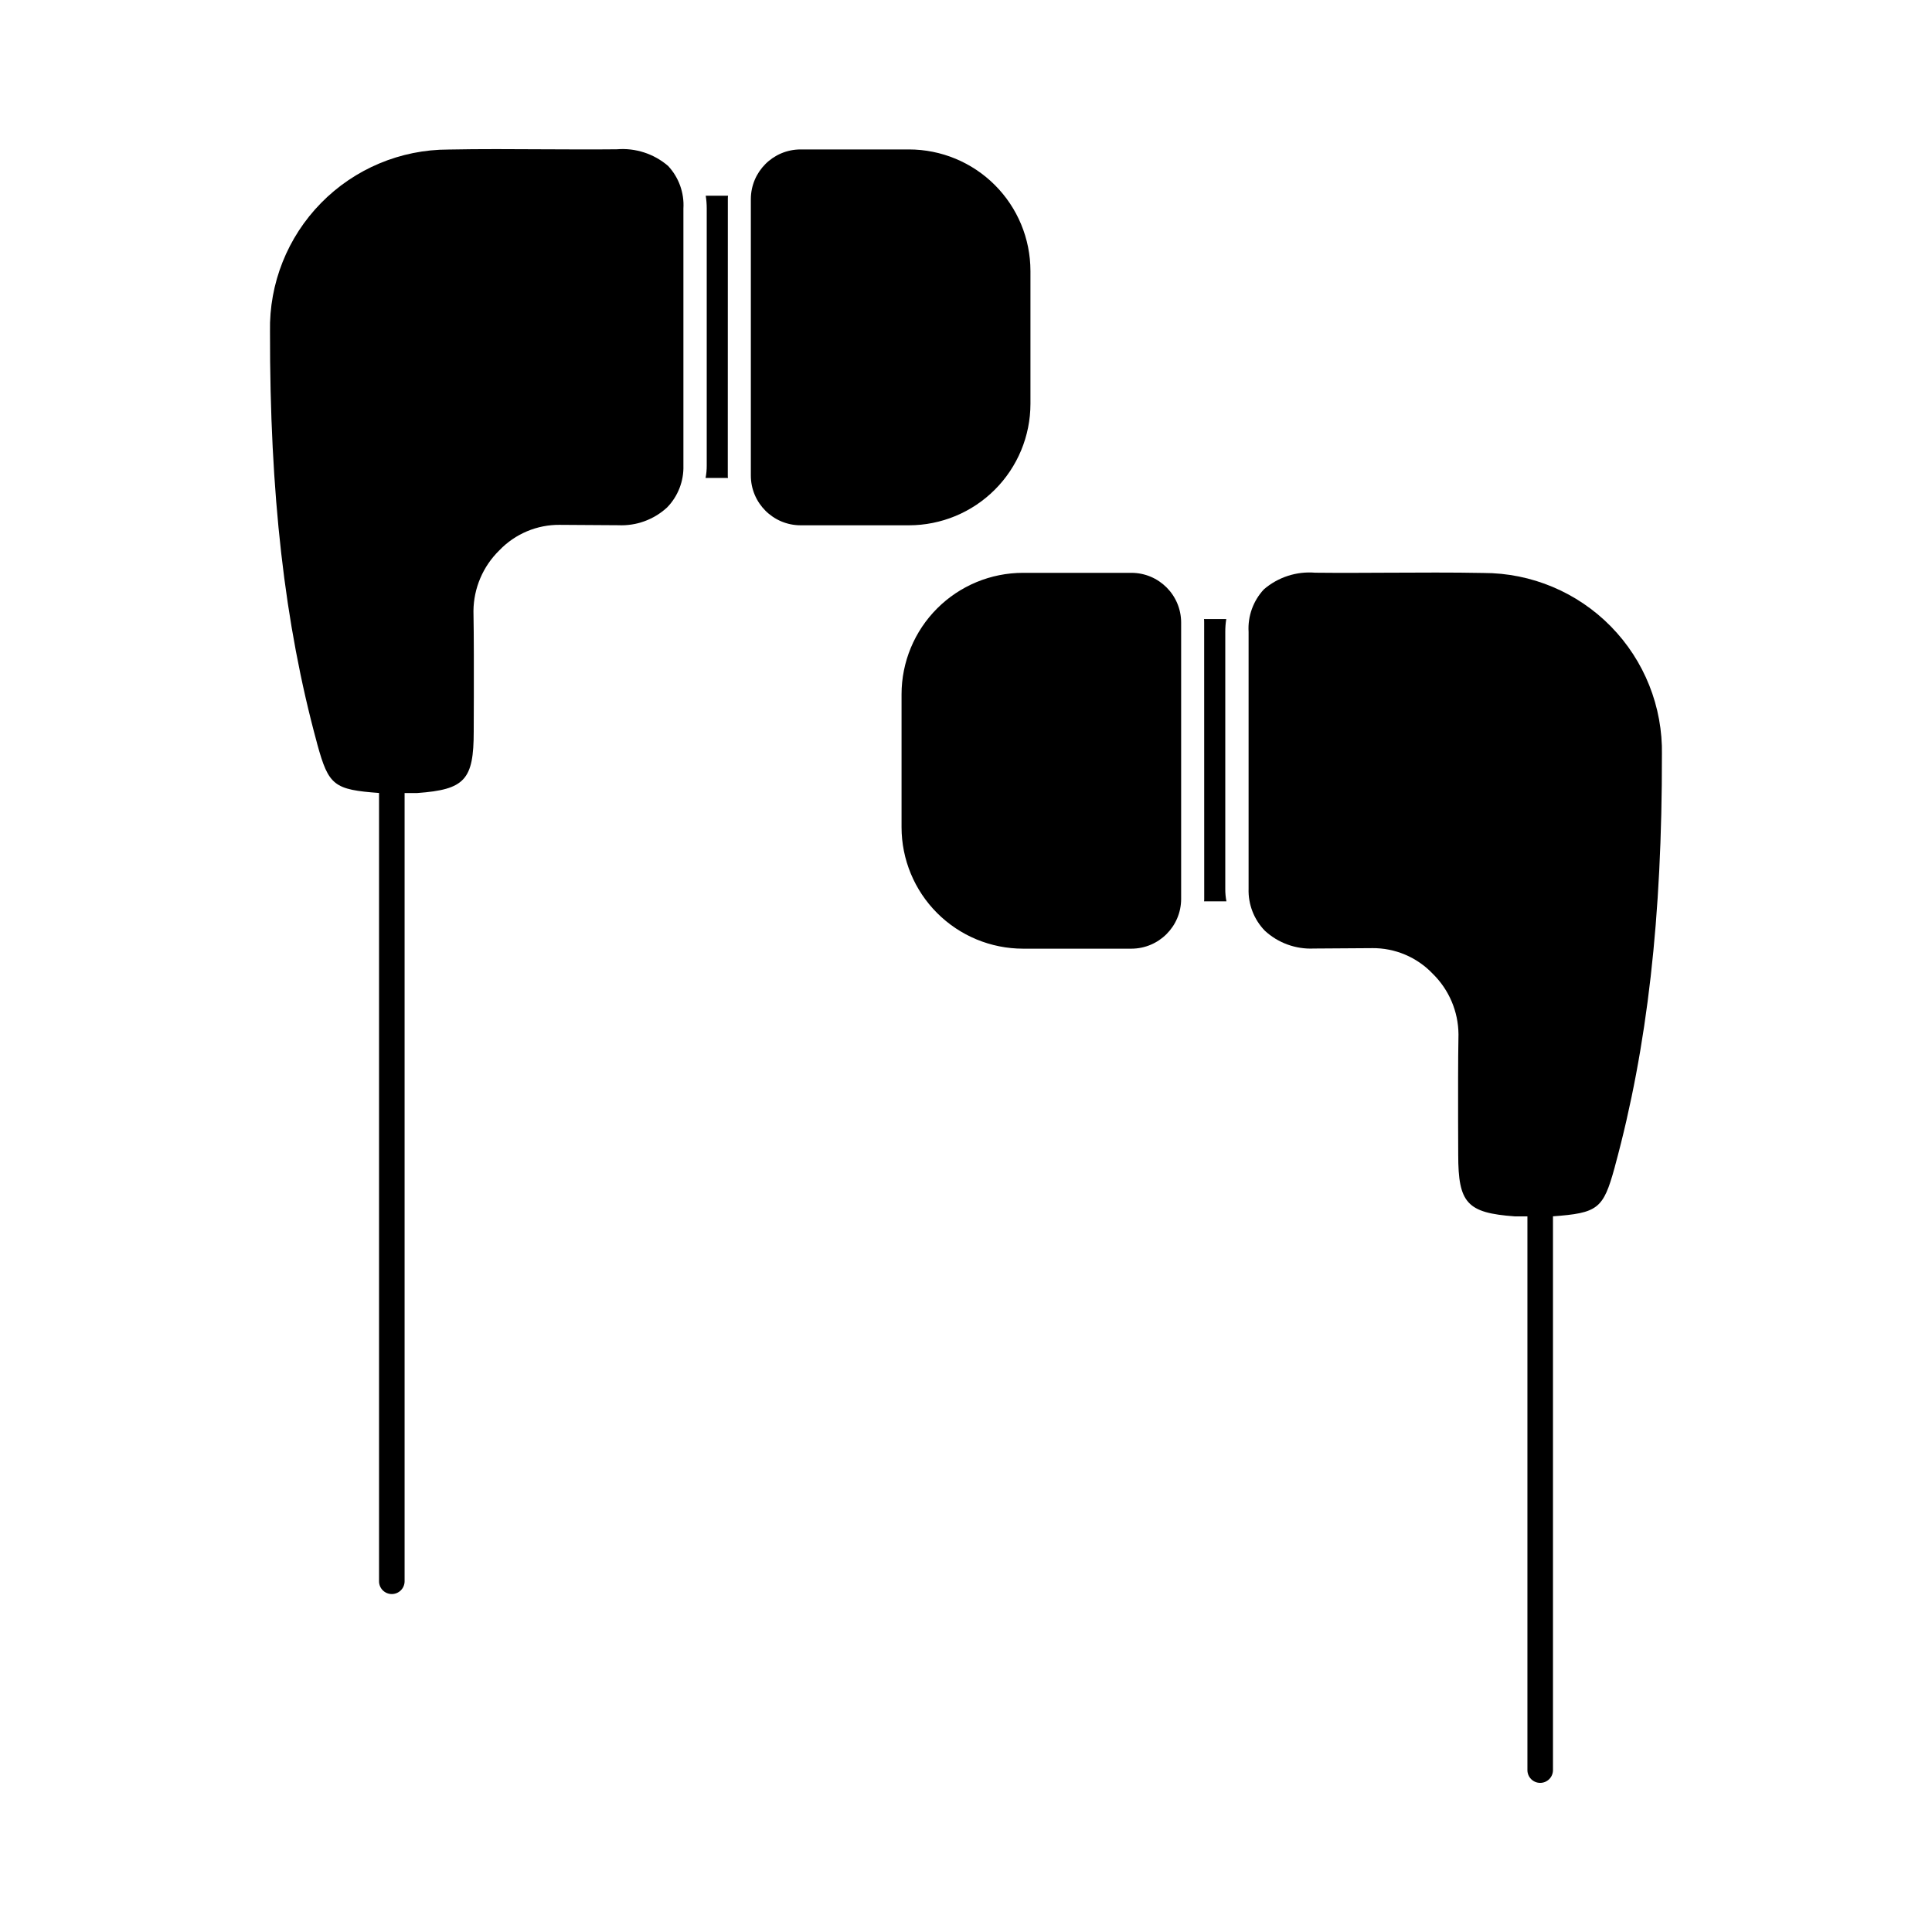 <?xml version="1.0" encoding="UTF-8"?>
<!-- Uploaded to: ICON Repo, www.iconrepo.com, Generator: ICON Repo Mixer Tools -->
<svg fill="#000000" width="800px" height="800px" version="1.1" viewBox="144 144 512 512" xmlns="http://www.w3.org/2000/svg">
 <g>
  <path d="m325.11 199.26v68.094c0.125 4.133-1.426 8.141-4.305 11.109-3.519 3.254-8.199 4.957-12.988 4.727h-0.098l-15.316-0.098v-0.004c-6.07-0.07-11.898 2.383-16.09 6.773-4.324 4.231-6.789 10.012-6.844 16.062 0.137 7.621 0.102 15.352 0.102 22.828l-0.031 9.113c0 12.809-2.363 15.383-14.957 16.297l-10-0.004c-12.094-0.883-13.48-1.969-16.496-12.906l-0.137-0.543c-8.539-31.371-12.465-65.961-12.398-108.88-0.246-12.699 4.629-24.961 13.523-34.027 8.895-9.066 21.066-14.176 33.766-14.172 8.453-0.172 16.973-0.109 25.242-0.066 6.473 0.031 12.906 0.066 19.379 0h-0.004c4.938-0.41 9.828 1.176 13.586 4.402 2.848 3.047 4.32 7.133 4.066 11.297z"/>
  <path d="m336.87 269.98c-0.004 0.227 0.008 0.453 0.047 0.676h-5.934c0.215-1.094 0.316-2.203 0.309-3.316v-68.078c0-1.133-0.086-2.269-0.266-3.391h5.906c-0.039 0.305-0.051 0.613-0.047 0.918z"/>
  <path d="m417.08 215.79v35.23c-0.008 8.535-3.402 16.715-9.438 22.75-6.031 6.035-14.215 9.43-22.75 9.438h-28.734 0.004c-7.289-0.012-13.188-5.93-13.18-13.215v-73.211c0.008-7.273 5.902-13.172 13.18-13.18h28.734-0.004c8.535 0.008 16.719 3.398 22.754 9.434 6.035 6.035 9.426 14.219 9.434 22.754z"/>
  <path d="m247.83 566.44c-0.898 0-1.762-0.359-2.394-0.992-0.637-0.637-0.992-1.5-0.988-2.398v-212.31c-0.035-0.918 0.309-1.809 0.949-2.469 0.637-0.66 1.516-1.035 2.438-1.035 0.918 0 1.797 0.375 2.434 1.035 0.641 0.66 0.984 1.551 0.953 2.469v212.31c0 0.898-0.355 1.762-0.992 2.398-0.637 0.637-1.5 0.992-2.398 0.992z"/>
  <path d="m474.89 311.44v68.094c-0.129 4.133 1.422 8.141 4.301 11.113 3.519 3.25 8.199 4.953 12.988 4.723h0.098l15.316-0.102v-0.004c6.07-0.07 11.898 2.383 16.09 6.781 4.324 4.231 6.785 10.012 6.832 16.062-0.137 7.625-0.102 15.352-0.102 22.828l0.031 9.117c0 12.805 2.363 15.379 14.957 16.297h9.992c12.094-0.883 13.48-1.969 16.496-12.91l0.137-0.539c8.539-31.371 12.465-65.961 12.398-108.88l0.004-0.004c0.234-12.691-4.641-24.945-13.531-34.004-8.891-9.059-21.047-14.164-33.742-14.168-8.438-0.168-16.973-0.102-25.242-0.07-6.473 0.035-12.906 0.07-19.379 0h0.004c-4.938-0.41-9.828 1.176-13.586 4.402-2.84 3.043-4.309 7.113-4.062 11.266z"/>
  <path d="m463.13 382.19c0.008 0.227-0.008 0.453-0.043 0.676h5.93c-0.211-1.09-0.316-2.203-0.305-3.316v-68.113c-0.004-1.133 0.082-2.266 0.262-3.383h-5.902c0.035 0.301 0.051 0.605 0.043 0.91z"/>
  <path d="m382.92 327.99v35.23c0.004 8.535 3.398 16.719 9.434 22.75 6.035 6.035 14.215 9.43 22.75 9.438h28.734-0.004c7.289-0.016 13.188-5.93 13.18-13.215v-73.211c-0.008-7.273-5.902-13.168-13.18-13.176h-28.734 0.004c-8.535 0.008-16.715 3.398-22.75 9.434-6.035 6.035-9.43 14.219-9.434 22.75z"/>
  <path d="m552.17 616.48c0.898 0 1.762-0.359 2.394-0.992 0.637-0.637 0.992-1.5 0.992-2.398v-150.14c-0.062-1.824-1.562-3.273-3.387-3.273-1.828 0-3.324 1.449-3.387 3.273v150.14c-0.004 0.898 0.355 1.762 0.988 2.398 0.637 0.637 1.5 0.992 2.398 0.992z"/>
 </g>
</svg>